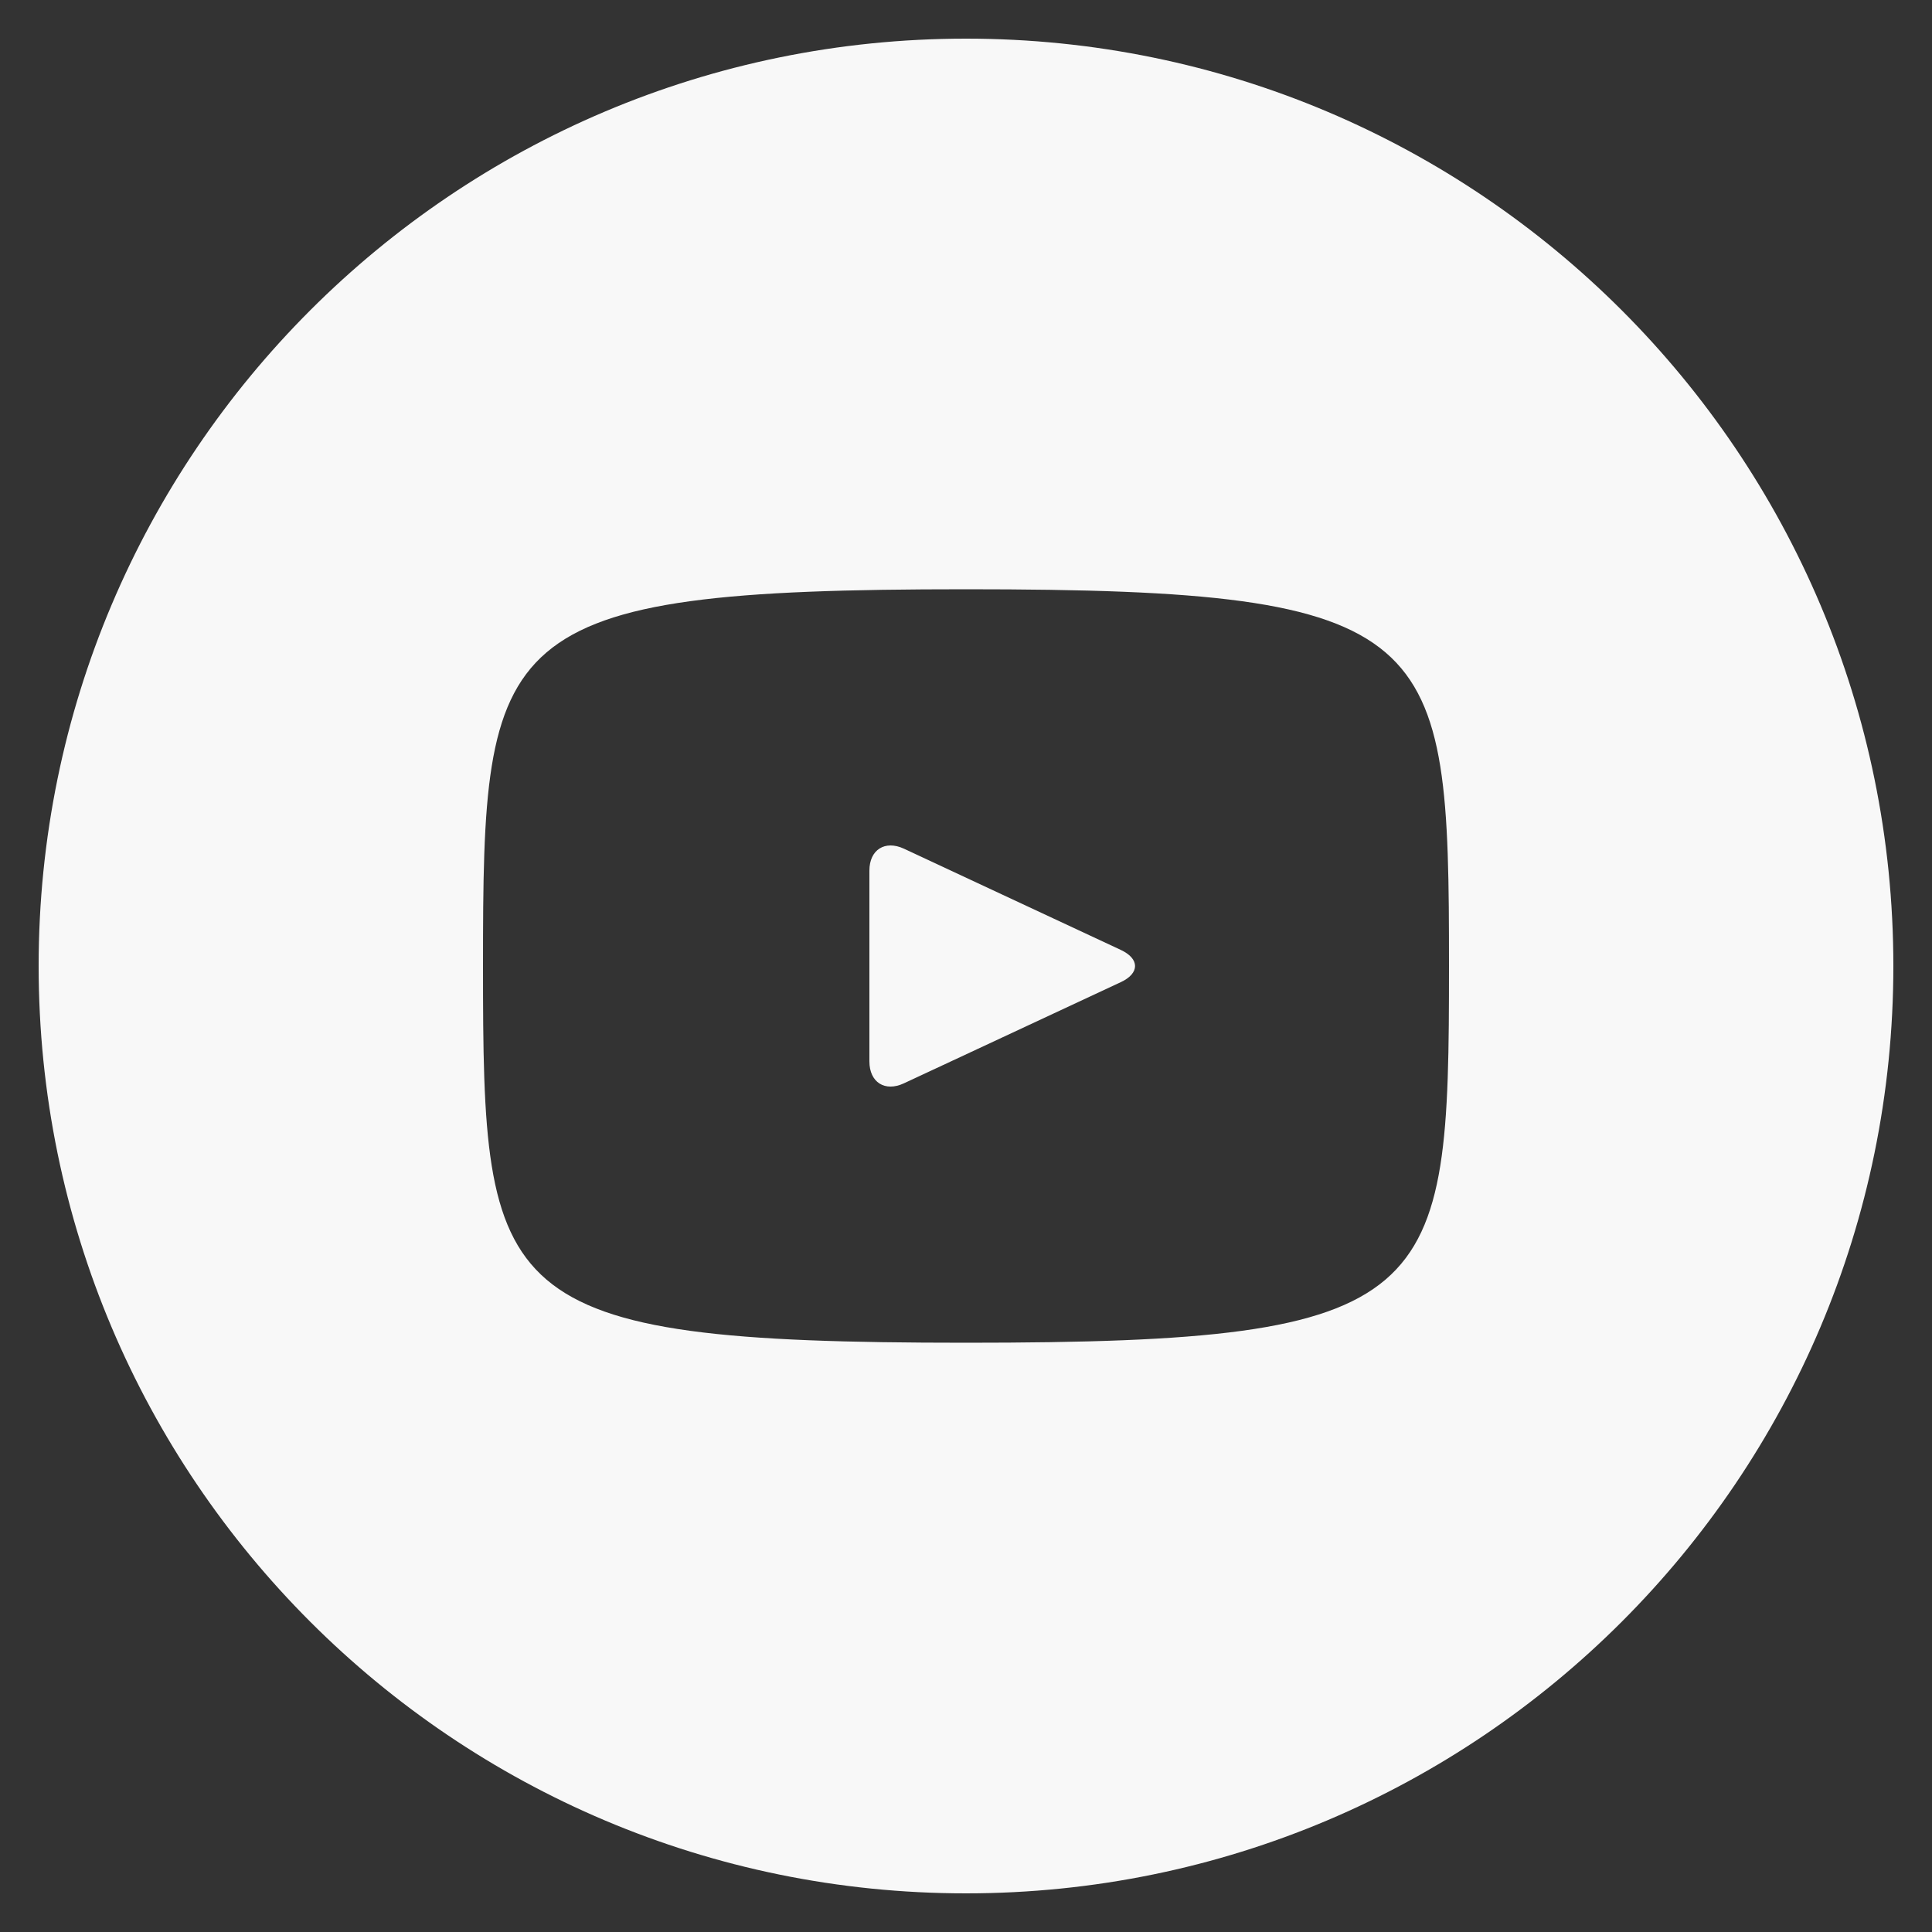 <svg width="22" height="22" fill="none" xmlns="http://www.w3.org/2000/svg"><rect width="100%" height="100%" fill="#333333" stroke="none"/><g clip-path="url(#clip0_416_23)"><path d="M12.763 10.817l-2.47-1.153c-.216-.1-.393.012-.393.25v2.172c0 .239.177.351.393.25l2.47-1.152c.216-.101.216-.266 0-.367zM11 .44C5.168.44.44 5.168.44 11c0 5.833 4.728 10.56 10.56 10.56 5.832 0 10.56-4.727 10.56-10.56C21.56 5.168 16.832.44 11 .44zm0 14.85c-5.405 0-5.5-.487-5.5-4.29 0-3.802.095-4.29 5.5-4.29s5.5.488 5.5 4.29c0 3.803-.095 4.29-5.5 4.29z" fill="#F8F8F8"/></g><defs><clipPath id="clip0_416_23"><path fill="#fff" d="M0 0h22v22H0z"/></clipPath></defs></svg>